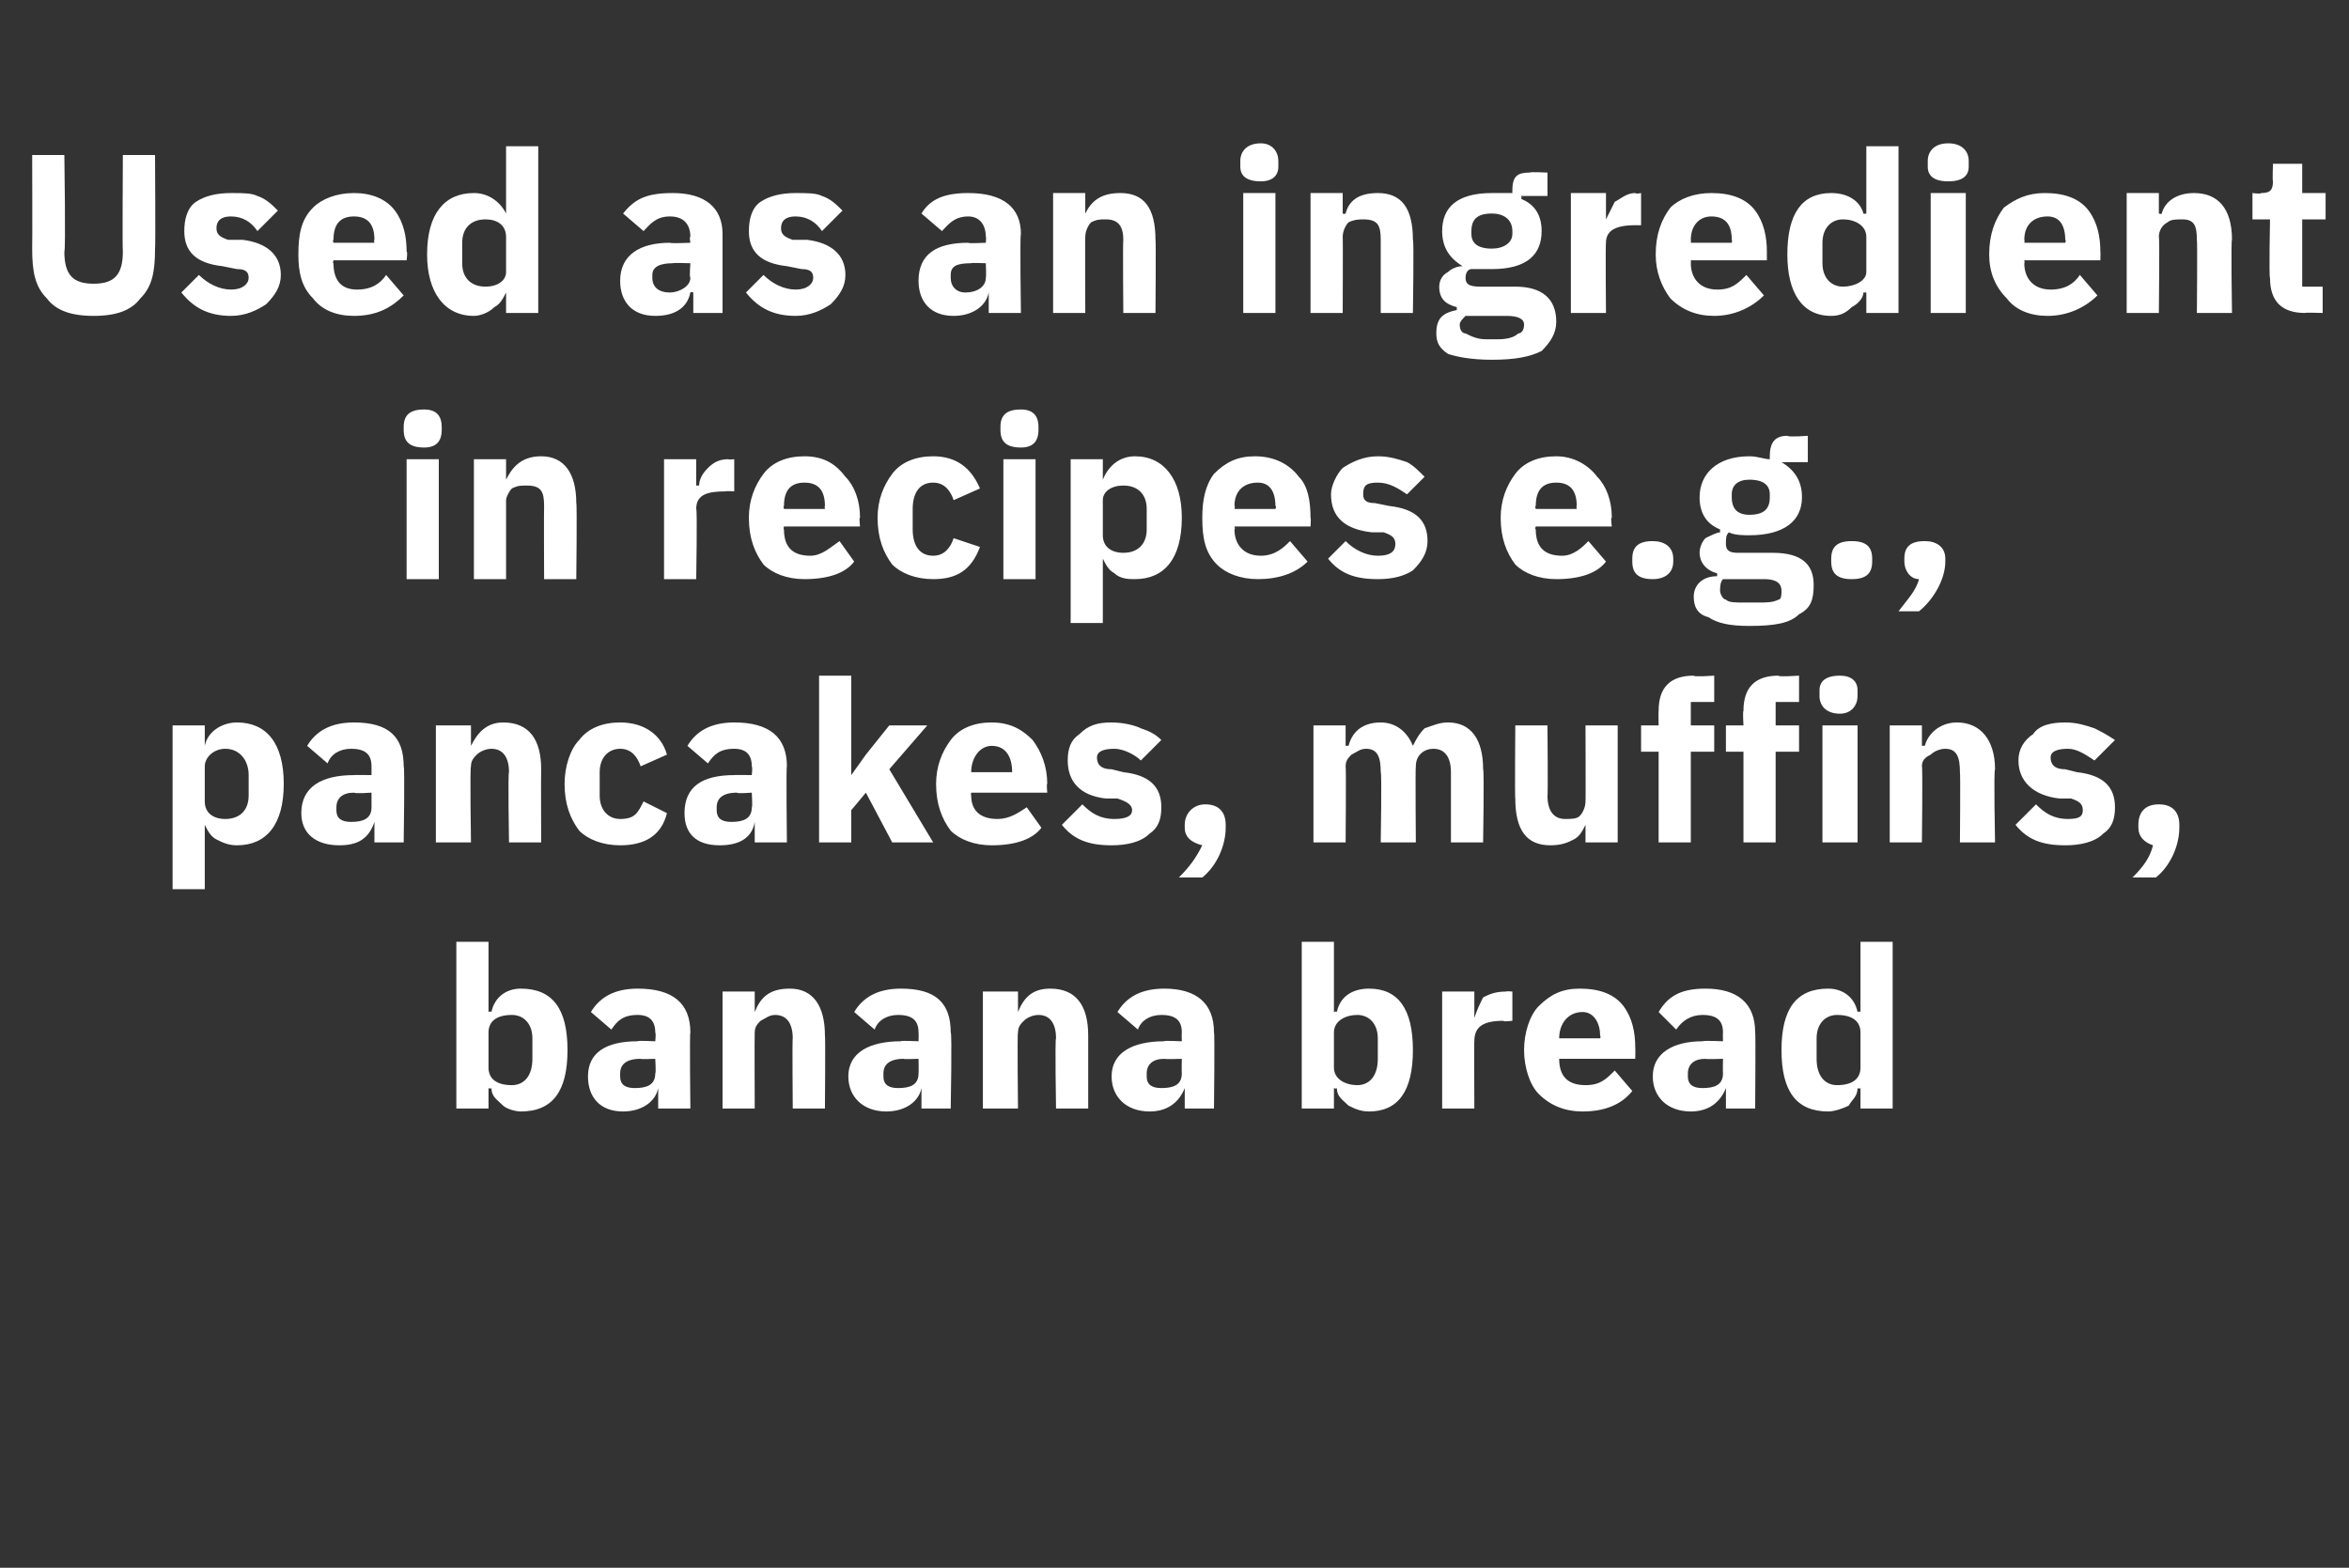 <?xml version="1.0" standalone="no"?><!DOCTYPE svg PUBLIC "-//W3C//DTD SVG 1.1//EN" "http://www.w3.org/Graphics/SVG/1.1/DTD/svg11.dtd"><svg xmlns="http://www.w3.org/2000/svg" version="1.1" width="80.3px" height="53.6px" viewBox="0 0 80.3 53.6"><rect x="0" y="0" width="80.3" height="53.6" fill="#333333" stroke="none"/>  <desc>Used as an ingredient in recipes e.g., pancakes, muffins, banana bread</desc>  <defs/>  <g id="Polygon115218">    <path d="M 15.6 37.9 L 16.7 37.9 L 16.7 37.2 C 16.7 37.2 16.76 37.24 16.8 37.2 C 16.8 37.5 17 37.6 17.2 37.8 C 17.3 37.9 17.6 38 17.8 38 C 18.9 38 19.4 37.3 19.4 35.9 C 19.4 34.5 18.9 33.8 17.8 33.8 C 17.3 33.8 16.9 34.1 16.8 34.6 C 16.76 34.56 16.7 34.6 16.7 34.6 L 16.7 32.2 L 15.6 32.2 L 15.6 37.9 Z M 16.7 36.5 C 16.7 36.5 16.7 35.3 16.7 35.3 C 16.7 34.9 17 34.7 17.5 34.7 C 17.9 34.7 18.2 35 18.2 35.5 C 18.2 35.5 18.2 36.2 18.2 36.2 C 18.2 36.8 17.9 37.1 17.5 37.1 C 17 37.1 16.7 36.9 16.7 36.5 Z M 23.6 35.3 C 23.57 35.26 23.6 37.9 23.6 37.9 L 22.5 37.9 L 22.5 37.2 C 22.5 37.2 22.5 37.21 22.5 37.2 C 22.4 37.7 21.9 38 21.3 38 C 20.5 38 20.1 37.5 20.1 36.8 C 20.1 36 20.7 35.6 21.8 35.6 C 21.79 35.57 22.4 35.6 22.4 35.6 C 22.4 35.6 22.43 35.32 22.4 35.3 C 22.4 34.9 22.2 34.7 21.8 34.7 C 21.3 34.7 21.1 34.9 20.9 35.2 C 20.9 35.2 20.2 34.6 20.2 34.6 C 20.5 34.1 21 33.8 21.8 33.8 C 23 33.8 23.6 34.3 23.6 35.3 Z M 22.4 36.2 C 22.4 36.2 21.88 36.22 21.9 36.2 C 21.4 36.2 21.2 36.4 21.2 36.7 C 21.2 36.7 21.2 36.8 21.2 36.8 C 21.2 37.1 21.4 37.2 21.7 37.2 C 22.1 37.2 22.4 37.1 22.4 36.7 C 22.43 36.69 22.4 36.2 22.4 36.2 Z M 25.8 37.9 C 25.8 37.9 25.79 35.3 25.8 35.3 C 25.8 35.1 25.9 35 26 34.9 C 26.2 34.8 26.3 34.7 26.5 34.7 C 26.9 34.7 27.1 35 27.1 35.5 C 27.08 35.48 27.1 37.9 27.1 37.9 L 28.2 37.9 C 28.2 37.9 28.22 35.39 28.2 35.4 C 28.2 34.4 27.8 33.8 27 33.8 C 26.3 33.8 26 34.1 25.8 34.6 C 25.84 34.56 25.8 34.6 25.8 34.6 L 25.8 33.9 L 24.7 33.9 L 24.7 37.9 L 25.8 37.9 Z M 32.5 35.3 C 32.55 35.26 32.5 37.9 32.5 37.9 L 31.5 37.9 L 31.5 37.2 C 31.5 37.2 31.48 37.21 31.5 37.2 C 31.4 37.7 30.9 38 30.3 38 C 29.5 38 29 37.5 29 36.8 C 29 36 29.7 35.6 30.8 35.6 C 30.77 35.57 31.4 35.6 31.4 35.6 C 31.4 35.6 31.41 35.32 31.4 35.3 C 31.4 34.9 31.2 34.7 30.7 34.7 C 30.3 34.7 30 34.9 29.9 35.2 C 29.9 35.2 29.2 34.6 29.2 34.6 C 29.5 34.1 30 33.8 30.8 33.8 C 32 33.8 32.5 34.3 32.5 35.3 Z M 31.4 36.2 C 31.4 36.2 30.86 36.22 30.9 36.2 C 30.4 36.2 30.2 36.4 30.2 36.7 C 30.2 36.7 30.2 36.8 30.2 36.8 C 30.2 37.1 30.4 37.2 30.7 37.2 C 31.1 37.2 31.4 37.1 31.4 36.7 C 31.41 36.69 31.4 36.2 31.4 36.2 Z M 34.8 37.9 C 34.8 37.9 34.77 35.3 34.8 35.3 C 34.8 35.1 34.9 35 35 34.9 C 35.1 34.8 35.3 34.7 35.5 34.7 C 35.9 34.7 36.1 35 36.1 35.5 C 36.06 35.48 36.1 37.9 36.1 37.9 L 37.2 37.9 C 37.2 37.9 37.2 35.39 37.2 35.4 C 37.2 34.4 36.8 33.8 35.9 33.8 C 35.3 33.8 35 34.1 34.8 34.6 C 34.82 34.56 34.8 34.6 34.8 34.6 L 34.8 33.9 L 33.6 33.9 L 33.6 37.9 L 34.8 37.9 Z M 41.5 35.3 C 41.53 35.26 41.5 37.9 41.5 37.9 L 40.5 37.9 L 40.5 37.2 C 40.5 37.2 40.46 37.21 40.5 37.2 C 40.3 37.7 39.9 38 39.3 38 C 38.5 38 38 37.5 38 36.8 C 38 36 38.7 35.6 39.8 35.6 C 39.75 35.57 40.4 35.6 40.4 35.6 C 40.4 35.6 40.39 35.32 40.4 35.3 C 40.4 34.9 40.2 34.7 39.7 34.7 C 39.3 34.7 39 34.9 38.9 35.2 C 38.9 35.2 38.2 34.6 38.2 34.6 C 38.5 34.1 39 33.8 39.8 33.8 C 40.9 33.8 41.5 34.3 41.5 35.3 Z M 40.4 36.2 C 40.4 36.2 39.84 36.22 39.8 36.2 C 39.4 36.2 39.2 36.4 39.2 36.7 C 39.2 36.7 39.2 36.8 39.2 36.8 C 39.2 37.1 39.4 37.2 39.7 37.2 C 40.1 37.2 40.4 37.1 40.4 36.7 C 40.39 36.69 40.4 36.2 40.4 36.2 Z M 44.5 37.9 L 45.6 37.9 L 45.6 37.2 C 45.6 37.2 45.68 37.24 45.7 37.2 C 45.7 37.5 45.9 37.6 46.1 37.8 C 46.3 37.9 46.5 38 46.8 38 C 47.8 38 48.3 37.3 48.3 35.9 C 48.3 34.5 47.8 33.8 46.8 33.8 C 46.2 33.8 45.8 34.1 45.7 34.6 C 45.68 34.56 45.6 34.6 45.6 34.6 L 45.6 32.2 L 44.5 32.2 L 44.5 37.9 Z M 45.6 36.5 C 45.6 36.5 45.6 35.3 45.6 35.3 C 45.6 34.9 46 34.7 46.4 34.7 C 46.8 34.7 47.1 35 47.1 35.5 C 47.1 35.5 47.1 36.2 47.1 36.2 C 47.1 36.8 46.8 37.1 46.4 37.1 C 46 37.1 45.6 36.9 45.6 36.5 Z M 50.4 37.9 C 50.4 37.9 50.39 35.55 50.4 35.6 C 50.4 35.1 50.7 34.9 51.4 34.9 C 51.37 34.94 51.7 34.9 51.7 34.9 L 51.7 33.9 C 51.7 33.9 51.46 33.88 51.5 33.9 C 51.1 33.9 50.9 34 50.7 34.1 C 50.6 34.3 50.5 34.5 50.4 34.8 C 50.43 34.76 50.4 34.8 50.4 34.8 L 50.4 33.9 L 49.3 33.9 L 49.3 37.9 L 50.4 37.9 Z M 55.8 37.3 C 55.8 37.3 55.2 36.6 55.2 36.6 C 54.9 36.9 54.7 37.1 54.2 37.1 C 53.6 37.1 53.3 36.8 53.3 36.2 C 53.32 36.25 53.3 36.2 53.3 36.2 L 55.9 36.2 C 55.9 36.2 55.91 35.85 55.9 35.8 C 55.9 35.3 55.8 34.8 55.5 34.4 C 55.2 34 54.7 33.8 54 33.8 C 53.4 33.8 53 34 52.6 34.4 C 52.3 34.7 52.1 35.3 52.1 35.9 C 52.1 36.5 52.3 37.1 52.6 37.4 C 53 37.8 53.5 38 54.1 38 C 54.8 38 55.4 37.8 55.8 37.3 Z M 54.7 35.4 C 54.73 35.45 54.7 35.5 54.7 35.5 L 53.3 35.5 C 53.3 35.5 53.32 35.45 53.3 35.5 C 53.3 35 53.6 34.6 54.1 34.6 C 54.5 34.6 54.7 35 54.7 35.4 Z M 60 35.3 C 60.02 35.26 60 37.9 60 37.9 L 59 37.9 L 59 37.2 C 59 37.2 58.96 37.21 59 37.2 C 58.8 37.7 58.4 38 57.8 38 C 57 38 56.5 37.5 56.5 36.8 C 56.5 36 57.2 35.6 58.2 35.6 C 58.25 35.57 58.9 35.6 58.9 35.6 C 58.9 35.6 58.89 35.32 58.9 35.3 C 58.9 34.9 58.7 34.7 58.2 34.7 C 57.8 34.7 57.5 34.9 57.3 35.2 C 57.3 35.2 56.7 34.6 56.7 34.6 C 57 34.1 57.4 33.8 58.3 33.8 C 59.4 33.8 60 34.3 60 35.3 Z M 58.9 36.2 C 58.9 36.2 58.33 36.22 58.3 36.2 C 57.9 36.2 57.7 36.4 57.7 36.7 C 57.7 36.7 57.7 36.8 57.7 36.8 C 57.7 37.1 57.9 37.2 58.2 37.2 C 58.6 37.2 58.9 37.1 58.9 36.7 C 58.89 36.69 58.9 36.2 58.9 36.2 Z M 63.6 37.9 L 64.7 37.9 L 64.7 32.2 L 63.6 32.2 L 63.6 34.6 C 63.6 34.6 63.55 34.56 63.5 34.6 C 63.4 34.1 63 33.8 62.5 33.8 C 61.4 33.8 60.9 34.5 60.9 35.9 C 60.9 37.3 61.4 38 62.5 38 C 62.7 38 63 37.9 63.2 37.8 C 63.3 37.6 63.5 37.5 63.5 37.2 C 63.55 37.24 63.6 37.2 63.6 37.2 L 63.6 37.9 Z M 62.1 36.2 C 62.1 36.2 62.1 35.5 62.1 35.5 C 62.1 35 62.4 34.7 62.8 34.7 C 63.3 34.7 63.6 34.9 63.6 35.3 C 63.6 35.3 63.6 36.5 63.6 36.5 C 63.6 36.9 63.3 37.1 62.8 37.1 C 62.4 37.1 62.1 36.8 62.1 36.2 Z " stroke="none" fill="#fff"/>  </g>  <g id="Polygon115217">    <path d="M 5.9 30.4 L 7 30.4 L 7 28.2 C 7 28.2 7.03 28.16 7 28.2 C 7.1 28.4 7.2 28.6 7.4 28.7 C 7.6 28.8 7.8 28.9 8.1 28.9 C 9.1 28.9 9.7 28.2 9.7 26.8 C 9.7 25.4 9.1 24.7 8.1 24.7 C 7.6 24.7 7.1 25 7 25.5 C 7.03 25.48 7 25.5 7 25.5 L 7 24.8 L 5.9 24.8 L 5.9 30.4 Z M 7 27.4 C 7 27.4 7 26.2 7 26.2 C 7 25.9 7.3 25.6 7.7 25.6 C 8.2 25.6 8.5 26 8.5 26.5 C 8.5 26.5 8.5 27.2 8.5 27.2 C 8.5 27.7 8.2 28 7.7 28 C 7.3 28 7 27.8 7 27.4 Z M 13.8 26.2 C 13.84 26.18 13.8 28.8 13.8 28.8 L 12.8 28.8 L 12.8 28.1 C 12.8 28.1 12.77 28.13 12.8 28.1 C 12.6 28.7 12.2 28.9 11.6 28.9 C 10.8 28.9 10.3 28.5 10.3 27.8 C 10.3 26.9 11 26.5 12.1 26.5 C 12.06 26.49 12.7 26.5 12.7 26.5 C 12.7 26.5 12.7 26.24 12.7 26.2 C 12.7 25.8 12.5 25.6 12 25.6 C 11.6 25.6 11.3 25.8 11.2 26.1 C 11.2 26.1 10.5 25.5 10.5 25.5 C 10.8 25 11.3 24.7 12.1 24.7 C 13.3 24.7 13.8 25.2 13.8 26.2 Z M 12.7 27.1 C 12.7 27.1 12.15 27.14 12.1 27.1 C 11.7 27.1 11.5 27.3 11.5 27.6 C 11.5 27.6 11.5 27.7 11.5 27.7 C 11.5 28 11.7 28.1 12 28.1 C 12.4 28.1 12.7 28 12.7 27.6 C 12.7 27.61 12.7 27.1 12.7 27.1 Z M 16.1 28.8 C 16.1 28.8 16.06 26.22 16.1 26.2 C 16.1 26 16.2 25.9 16.3 25.8 C 16.4 25.7 16.6 25.6 16.8 25.6 C 17.2 25.6 17.4 25.9 17.4 26.4 C 17.36 26.4 17.4 28.8 17.4 28.8 L 18.5 28.8 C 18.5 28.8 18.49 26.31 18.5 26.3 C 18.5 25.3 18.1 24.7 17.2 24.7 C 16.6 24.7 16.3 25.1 16.1 25.5 C 16.11 25.49 16.1 25.5 16.1 25.5 L 16.1 24.8 L 14.9 24.8 L 14.9 28.8 L 16.1 28.8 Z M 22.8 27.8 C 22.8 27.8 22 27.4 22 27.4 C 21.8 27.8 21.7 28 21.2 28 C 20.8 28 20.5 27.7 20.5 27.2 C 20.5 27.2 20.5 26.4 20.5 26.4 C 20.5 25.9 20.8 25.6 21.2 25.6 C 21.6 25.6 21.8 25.9 21.9 26.2 C 21.9 26.2 22.8 25.8 22.8 25.8 C 22.6 25.1 22 24.7 21.2 24.7 C 20.6 24.7 20.1 24.9 19.8 25.3 C 19.5 25.6 19.3 26.2 19.3 26.8 C 19.3 27.5 19.5 28 19.8 28.4 C 20.1 28.7 20.6 28.9 21.2 28.9 C 22 28.9 22.6 28.6 22.8 27.8 Z M 26.9 26.2 C 26.87 26.18 26.9 28.8 26.9 28.8 L 25.8 28.8 L 25.8 28.1 C 25.8 28.1 25.8 28.13 25.8 28.1 C 25.7 28.7 25.2 28.9 24.6 28.9 C 23.8 28.9 23.4 28.5 23.4 27.8 C 23.4 26.9 24 26.5 25.1 26.5 C 25.09 26.49 25.7 26.5 25.7 26.5 C 25.7 26.5 25.73 26.24 25.7 26.2 C 25.7 25.8 25.5 25.6 25.1 25.6 C 24.6 25.6 24.4 25.8 24.2 26.1 C 24.2 26.1 23.5 25.5 23.5 25.5 C 23.8 25 24.3 24.7 25.1 24.7 C 26.3 24.7 26.9 25.2 26.9 26.2 Z M 25.7 27.1 C 25.7 27.1 25.18 27.14 25.2 27.1 C 24.7 27.1 24.5 27.3 24.5 27.6 C 24.5 27.6 24.5 27.7 24.5 27.7 C 24.5 28 24.7 28.1 25 28.1 C 25.4 28.1 25.7 28 25.7 27.6 C 25.73 27.61 25.7 27.1 25.7 27.1 Z M 28 28.8 L 29.1 28.8 L 29.1 27.7 L 29.6 27.1 L 30.5 28.8 L 31.9 28.8 L 30.4 26.3 L 31.7 24.8 L 30.4 24.8 L 29.6 25.8 L 29.1 26.5 L 29.1 26.5 L 29.1 23.1 L 28 23.1 L 28 28.8 Z M 35.6 28.3 C 35.6 28.3 35.1 27.6 35.1 27.6 C 34.8 27.8 34.5 28 34.1 28 C 33.5 28 33.2 27.7 33.2 27.2 C 33.18 27.17 33.2 27.1 33.2 27.1 L 35.8 27.1 C 35.8 27.1 35.77 26.77 35.8 26.8 C 35.8 26.2 35.6 25.7 35.3 25.3 C 35 25 34.6 24.7 33.9 24.7 C 33.3 24.7 32.8 24.9 32.5 25.3 C 32.2 25.7 32 26.2 32 26.8 C 32 27.5 32.2 28 32.5 28.4 C 32.8 28.7 33.3 28.9 33.9 28.9 C 34.7 28.9 35.3 28.7 35.6 28.3 Z M 34.6 26.4 C 34.59 26.37 34.6 26.4 34.6 26.4 L 33.2 26.4 C 33.2 26.4 33.18 26.38 33.2 26.4 C 33.2 25.9 33.5 25.5 33.9 25.5 C 34.4 25.5 34.6 25.9 34.6 26.4 Z M 39.3 28.5 C 39.6 28.3 39.7 28 39.7 27.6 C 39.7 26.9 39.3 26.5 38.4 26.4 C 38.4 26.4 38 26.3 38 26.3 C 37.6 26.3 37.5 26.1 37.5 25.9 C 37.5 25.7 37.7 25.6 38.1 25.6 C 38.4 25.6 38.8 25.8 39 26 C 39 26 39.7 25.3 39.7 25.3 C 39.5 25.1 39.3 25 39 24.9 C 38.8 24.8 38.4 24.7 38 24.7 C 37.5 24.7 37.2 24.8 36.9 25.1 C 36.6 25.3 36.5 25.6 36.5 26 C 36.5 26.7 36.9 27.2 37.8 27.3 C 37.8 27.3 38.2 27.3 38.2 27.3 C 38.5 27.4 38.7 27.5 38.7 27.7 C 38.7 27.9 38.5 28 38.1 28 C 37.6 28 37.3 27.8 37 27.5 C 37 27.5 36.3 28.2 36.3 28.2 C 36.7 28.7 37.2 28.9 38 28.9 C 38.5 28.9 39 28.8 39.3 28.5 Z M 40.5 28.2 C 40.5 28.2 40.5 28.3 40.5 28.3 C 40.5 28.6 40.7 28.8 41.1 28.9 C 40.9 29.3 40.7 29.6 40.3 30 C 40.3 30 41.1 30 41.1 30 C 41.6 29.6 41.9 28.9 41.9 28.3 C 41.9 28.3 41.9 28.2 41.9 28.2 C 41.9 27.8 41.7 27.5 41.2 27.5 C 40.8 27.5 40.5 27.8 40.5 28.2 Z M 46 28.8 C 46 28.8 46.02 26.22 46 26.2 C 46 26 46.1 25.9 46.2 25.8 C 46.4 25.7 46.5 25.6 46.7 25.6 C 47.1 25.6 47.2 25.9 47.2 26.4 C 47.24 26.4 47.2 28.8 47.2 28.8 L 48.4 28.8 C 48.4 28.8 48.38 26.22 48.4 26.2 C 48.4 25.8 48.7 25.6 49 25.6 C 49.4 25.6 49.6 25.9 49.6 26.4 C 49.6 26.4 49.6 28.8 49.6 28.8 L 50.7 28.8 C 50.7 28.8 50.74 26.31 50.7 26.3 C 50.7 25.3 50.3 24.7 49.5 24.7 C 49.2 24.7 49 24.8 48.7 24.9 C 48.5 25.1 48.4 25.3 48.3 25.5 C 48.3 25.5 48.3 25.5 48.3 25.5 C 48.1 25 47.7 24.7 47.2 24.7 C 46.5 24.7 46.2 25.1 46.1 25.5 C 46.07 25.49 46 25.5 46 25.5 L 46 24.8 L 44.9 24.8 L 44.9 28.8 L 46 28.8 Z M 54.2 28.8 L 55.3 28.8 L 55.3 24.8 L 54.2 24.8 C 54.2 24.8 54.21 27.42 54.2 27.4 C 54.2 27.6 54.1 27.8 54 27.9 C 53.9 28 53.7 28 53.5 28 C 53.1 28 52.9 27.7 52.9 27.2 C 52.92 27.24 52.9 24.8 52.9 24.8 L 51.8 24.8 C 51.8 24.8 51.78 27.34 51.8 27.3 C 51.8 28.4 52.2 28.9 53 28.9 C 53.4 28.9 53.6 28.8 53.8 28.7 C 54 28.6 54.1 28.4 54.2 28.2 C 54.17 28.16 54.2 28.2 54.2 28.2 L 54.2 28.8 Z M 56.7 28.8 L 57.8 28.8 L 57.8 25.7 L 58.6 25.7 L 58.6 24.8 L 57.8 24.8 L 57.8 24 L 58.6 24 L 58.6 23.1 C 58.6 23.1 57.89 23.15 57.9 23.1 C 57.1 23.1 56.7 23.5 56.7 24.3 C 56.69 24.33 56.7 24.8 56.7 24.8 L 56.1 24.8 L 56.1 25.7 L 56.7 25.7 L 56.7 28.8 Z M 59.6 28.8 L 60.7 28.8 L 60.7 25.7 L 61.5 25.7 L 61.5 24.8 L 60.7 24.8 L 60.7 24 L 61.5 24 L 61.5 23.1 C 61.5 23.1 60.77 23.15 60.8 23.1 C 60 23.1 59.6 23.5 59.6 24.3 C 59.57 24.33 59.6 24.8 59.6 24.8 L 59 24.8 L 59 25.7 L 59.6 25.7 L 59.6 28.8 Z M 63.5 23.8 C 63.5 23.8 63.5 23.6 63.5 23.6 C 63.5 23.3 63.3 23.1 62.9 23.1 C 62.4 23.1 62.2 23.3 62.2 23.6 C 62.2 23.6 62.2 23.8 62.2 23.8 C 62.2 24.1 62.4 24.4 62.9 24.4 C 63.3 24.4 63.5 24.1 63.5 23.8 Z M 62.3 28.8 L 63.5 28.8 L 63.5 24.8 L 62.3 24.8 L 62.3 28.8 Z M 65.7 28.8 C 65.7 28.8 65.73 26.22 65.7 26.2 C 65.7 26 65.8 25.9 66 25.8 C 66.1 25.7 66.3 25.6 66.5 25.6 C 66.9 25.6 67 25.9 67 26.4 C 67.02 26.4 67 28.8 67 28.8 L 68.2 28.8 C 68.2 28.8 68.15 26.31 68.2 26.3 C 68.2 25.3 67.7 24.7 66.9 24.7 C 66.3 24.7 65.9 25.1 65.8 25.5 C 65.77 25.49 65.7 25.5 65.7 25.5 L 65.7 24.8 L 64.6 24.8 L 64.6 28.8 L 65.7 28.8 Z M 71.9 28.5 C 72.2 28.3 72.3 28 72.3 27.6 C 72.3 26.9 71.9 26.5 71 26.4 C 71 26.4 70.6 26.3 70.6 26.3 C 70.2 26.3 70.1 26.1 70.1 25.9 C 70.1 25.7 70.3 25.6 70.7 25.6 C 71 25.6 71.3 25.8 71.6 26 C 71.6 26 72.3 25.3 72.3 25.3 C 72 25.1 71.8 25 71.6 24.9 C 71.3 24.8 71 24.7 70.6 24.7 C 70.1 24.7 69.7 24.8 69.5 25.1 C 69.2 25.3 69 25.6 69 26 C 69 26.7 69.5 27.2 70.4 27.3 C 70.4 27.3 70.8 27.3 70.8 27.3 C 71.1 27.4 71.2 27.5 71.2 27.7 C 71.2 27.9 71.1 28 70.7 28 C 70.2 28 69.9 27.8 69.6 27.5 C 69.6 27.5 68.9 28.2 68.9 28.2 C 69.3 28.7 69.8 28.9 70.6 28.9 C 71.1 28.9 71.6 28.8 71.9 28.5 Z M 73.1 28.2 C 73.1 28.2 73.1 28.3 73.1 28.3 C 73.1 28.6 73.3 28.8 73.6 28.9 C 73.5 29.3 73.3 29.6 72.9 30 C 72.9 30 73.7 30 73.7 30 C 74.2 29.6 74.5 28.9 74.5 28.3 C 74.5 28.3 74.5 28.2 74.5 28.2 C 74.5 27.8 74.3 27.5 73.8 27.5 C 73.3 27.5 73.1 27.8 73.1 28.2 Z " stroke="none" fill="#fff"/>  </g>  <g id="Polygon115216">    <path d="M 15.1 14.7 C 15.1 14.7 15.1 14.6 15.1 14.6 C 15.1 14.2 14.9 14 14.5 14 C 14 14 13.8 14.2 13.8 14.6 C 13.8 14.6 13.8 14.7 13.8 14.7 C 13.8 15.1 14 15.3 14.5 15.3 C 14.9 15.3 15.1 15.1 15.1 14.7 Z M 13.9 19.8 L 15 19.8 L 15 15.7 L 13.9 15.7 L 13.9 19.8 Z M 17.3 19.8 C 17.3 19.8 17.3 17.14 17.3 17.1 C 17.3 17 17.4 16.8 17.5 16.7 C 17.7 16.6 17.8 16.6 18 16.6 C 18.5 16.6 18.6 16.8 18.6 17.3 C 18.59 17.32 18.6 19.8 18.6 19.8 L 19.7 19.8 C 19.7 19.8 19.73 17.23 19.7 17.2 C 19.7 16.2 19.3 15.6 18.5 15.6 C 17.8 15.6 17.5 16 17.3 16.4 C 17.34 16.41 17.3 16.4 17.3 16.4 L 17.3 15.7 L 16.2 15.7 L 16.2 19.8 L 17.3 19.8 Z M 23.8 19.8 C 23.8 19.8 23.84 17.4 23.8 17.4 C 23.8 16.9 24.2 16.8 24.8 16.8 C 24.83 16.78 25.1 16.8 25.1 16.8 L 25.1 15.7 C 25.1 15.7 24.91 15.72 24.9 15.7 C 24.6 15.7 24.4 15.8 24.2 16 C 24 16.2 23.9 16.4 23.9 16.6 C 23.88 16.6 23.8 16.6 23.8 16.6 L 23.8 15.7 L 22.7 15.7 L 22.7 19.8 L 23.8 19.8 Z M 29.2 19.2 C 29.2 19.2 28.7 18.5 28.7 18.5 C 28.4 18.7 28.1 19 27.7 19 C 27 19 26.8 18.6 26.8 18.1 C 26.77 18.09 26.8 18 26.8 18 L 29.4 18 C 29.4 18 29.36 17.69 29.4 17.7 C 29.4 17.1 29.2 16.6 28.9 16.3 C 28.6 15.9 28.2 15.6 27.5 15.6 C 26.9 15.6 26.4 15.8 26.1 16.2 C 25.8 16.6 25.6 17.1 25.6 17.7 C 25.6 18.4 25.8 18.9 26.1 19.3 C 26.4 19.6 26.9 19.8 27.5 19.8 C 28.3 19.8 28.9 19.6 29.2 19.2 Z M 28.2 17.3 C 28.18 17.29 28.2 17.4 28.2 17.4 L 26.8 17.4 C 26.8 17.4 26.77 17.3 26.8 17.3 C 26.8 16.8 27 16.5 27.5 16.5 C 28 16.5 28.2 16.8 28.2 17.3 Z M 33.5 18.7 C 33.5 18.7 32.6 18.4 32.6 18.4 C 32.5 18.7 32.3 19 31.9 19 C 31.4 19 31.2 18.6 31.2 18.1 C 31.2 18.1 31.2 17.4 31.2 17.4 C 31.2 16.9 31.4 16.5 31.9 16.5 C 32.3 16.5 32.5 16.8 32.6 17.1 C 32.6 17.1 33.5 16.7 33.5 16.7 C 33.2 16 32.7 15.6 31.9 15.6 C 31.3 15.6 30.8 15.8 30.5 16.2 C 30.2 16.6 30 17.1 30 17.7 C 30 18.4 30.2 18.9 30.5 19.3 C 30.8 19.6 31.3 19.8 31.9 19.8 C 32.7 19.8 33.2 19.5 33.5 18.7 Z M 35.5 14.7 C 35.5 14.7 35.5 14.6 35.5 14.6 C 35.5 14.2 35.3 14 34.9 14 C 34.4 14 34.2 14.2 34.2 14.6 C 34.2 14.6 34.2 14.7 34.2 14.7 C 34.2 15.1 34.4 15.3 34.9 15.3 C 35.3 15.3 35.5 15.1 35.5 14.7 Z M 34.3 19.8 L 35.4 19.8 L 35.4 15.7 L 34.3 15.7 L 34.3 19.8 Z M 36.6 21.3 L 37.7 21.3 L 37.7 19.1 C 37.7 19.1 37.74 19.08 37.7 19.1 C 37.8 19.3 37.9 19.5 38.1 19.6 C 38.3 19.8 38.6 19.8 38.8 19.8 C 39.8 19.8 40.4 19.1 40.4 17.7 C 40.4 16.4 39.8 15.6 38.8 15.6 C 38.3 15.6 37.9 15.9 37.7 16.4 C 37.74 16.4 37.7 16.4 37.7 16.4 L 37.7 15.7 L 36.6 15.7 L 36.6 21.3 Z M 37.7 18.3 C 37.7 18.3 37.7 17.1 37.7 17.1 C 37.7 16.8 38 16.6 38.4 16.6 C 38.9 16.6 39.2 16.9 39.2 17.4 C 39.2 17.4 39.2 18.1 39.2 18.1 C 39.2 18.6 38.9 18.9 38.4 18.9 C 38 18.9 37.7 18.7 37.7 18.3 Z M 44.7 19.2 C 44.7 19.2 44.1 18.5 44.1 18.5 C 43.9 18.7 43.6 19 43.1 19 C 42.5 19 42.2 18.6 42.2 18.1 C 42.23 18.09 42.2 18 42.2 18 L 44.8 18 C 44.8 18 44.82 17.69 44.8 17.7 C 44.8 17.1 44.7 16.6 44.4 16.3 C 44.1 15.9 43.6 15.6 42.9 15.6 C 42.3 15.6 41.9 15.8 41.5 16.2 C 41.2 16.6 41.1 17.1 41.1 17.7 C 41.1 18.4 41.2 18.9 41.6 19.3 C 41.9 19.6 42.4 19.8 43 19.8 C 43.7 19.8 44.3 19.6 44.7 19.2 Z M 43.6 17.3 C 43.65 17.29 43.6 17.4 43.6 17.4 L 42.2 17.4 C 42.2 17.4 42.23 17.3 42.2 17.3 C 42.2 16.8 42.5 16.5 43 16.5 C 43.4 16.5 43.6 16.8 43.6 17.3 Z M 48.3 19.5 C 48.6 19.2 48.8 18.9 48.8 18.5 C 48.8 17.8 48.4 17.4 47.5 17.3 C 47.5 17.3 47 17.2 47 17.2 C 46.7 17.2 46.6 17.1 46.6 16.9 C 46.6 16.6 46.7 16.5 47.1 16.5 C 47.5 16.5 47.8 16.7 48.1 16.9 C 48.1 16.9 48.7 16.3 48.7 16.3 C 48.5 16.1 48.3 15.9 48.1 15.8 C 47.8 15.7 47.5 15.6 47.1 15.6 C 46.6 15.6 46.2 15.8 45.9 16 C 45.7 16.2 45.5 16.6 45.5 16.9 C 45.5 17.7 46 18.1 46.9 18.2 C 46.9 18.2 47.3 18.2 47.3 18.2 C 47.6 18.3 47.7 18.4 47.7 18.6 C 47.7 18.8 47.6 19 47.1 19 C 46.7 19 46.3 18.8 46 18.5 C 46 18.5 45.4 19.1 45.4 19.1 C 45.8 19.6 46.3 19.8 47.1 19.8 C 47.6 19.8 48 19.7 48.3 19.5 Z M 54.9 19.2 C 54.9 19.2 54.3 18.5 54.3 18.5 C 54.1 18.7 53.8 19 53.4 19 C 52.7 19 52.5 18.6 52.5 18.1 C 52.46 18.09 52.5 18 52.5 18 L 55.1 18 C 55.1 18 55.05 17.69 55.1 17.7 C 55.1 17.1 54.9 16.6 54.6 16.3 C 54.3 15.9 53.8 15.6 53.2 15.6 C 52.6 15.6 52.1 15.8 51.8 16.2 C 51.5 16.6 51.3 17.1 51.3 17.7 C 51.3 18.4 51.5 18.9 51.8 19.3 C 52.1 19.6 52.6 19.8 53.2 19.8 C 54 19.8 54.6 19.6 54.9 19.2 Z M 53.9 17.3 C 53.88 17.29 53.9 17.4 53.9 17.4 L 52.5 17.4 C 52.5 17.4 52.46 17.3 52.5 17.3 C 52.5 16.8 52.7 16.5 53.2 16.5 C 53.7 16.5 53.9 16.8 53.9 17.3 Z M 57.2 19.2 C 57.2 19.2 57.2 19.1 57.2 19.1 C 57.2 18.7 56.9 18.5 56.5 18.5 C 56 18.5 55.8 18.7 55.8 19.1 C 55.8 19.1 55.8 19.2 55.8 19.2 C 55.8 19.6 56 19.8 56.5 19.8 C 56.9 19.8 57.2 19.6 57.2 19.2 Z M 60.6 18.9 C 60.6 18.9 59.4 18.9 59.4 18.9 C 59.1 18.9 59 18.8 59 18.6 C 59 18.4 59 18.3 59.1 18.2 C 59.3 18.3 59.6 18.3 59.8 18.3 C 61 18.3 61.6 17.8 61.6 17 C 61.6 16.5 61.4 16.1 60.9 15.8 C 60.88 15.84 60.9 15.8 60.9 15.8 L 61.8 15.8 L 61.8 14.9 C 61.8 14.9 61.14 14.95 61.1 14.9 C 60.7 14.9 60.5 15.1 60.5 15.6 C 60.5 15.6 60.5 15.7 60.5 15.7 C 60.3 15.7 60.1 15.6 59.8 15.6 C 58.7 15.6 58.1 16.2 58.1 17 C 58.1 17.5 58.3 17.9 58.8 18.1 C 58.8 18.1 58.8 18.2 58.8 18.2 C 58.7 18.2 58.5 18.3 58.3 18.4 C 58.2 18.5 58.1 18.7 58.1 18.9 C 58.1 19.2 58.3 19.5 58.7 19.6 C 58.7 19.6 58.7 19.7 58.7 19.7 C 58.2 19.7 57.9 20 57.9 20.4 C 57.9 20.7 58 21 58.4 21.1 C 58.7 21.3 59.1 21.4 59.8 21.4 C 60.7 21.4 61.2 21.3 61.5 21 C 61.9 20.8 62 20.5 62 20 C 62 19.3 61.6 18.9 60.6 18.9 Z M 60.8 20.5 C 60.6 20.6 60.4 20.6 60.1 20.6 C 60.1 20.6 59.6 20.6 59.6 20.6 C 59.3 20.6 59.1 20.6 59 20.5 C 58.9 20.5 58.8 20.3 58.8 20.2 C 58.8 20.1 58.8 19.9 58.9 19.8 C 58.9 19.8 60.3 19.8 60.3 19.8 C 60.8 19.8 60.9 20 60.9 20.2 C 60.9 20.3 60.9 20.5 60.8 20.5 Z M 59.2 17 C 59.2 17 59.2 16.9 59.2 16.9 C 59.2 16.6 59.4 16.4 59.8 16.4 C 60.3 16.4 60.5 16.6 60.5 16.9 C 60.5 16.9 60.5 17 60.5 17 C 60.5 17.4 60.3 17.6 59.8 17.6 C 59.4 17.6 59.2 17.4 59.2 17 Z M 64 19.2 C 64 19.2 64 19.1 64 19.1 C 64 18.7 63.8 18.5 63.3 18.5 C 62.8 18.5 62.6 18.7 62.6 19.1 C 62.6 19.1 62.6 19.2 62.6 19.2 C 62.6 19.6 62.8 19.8 63.3 19.8 C 63.8 19.8 64 19.6 64 19.2 Z M 65.1 19.1 C 65.1 19.1 65.1 19.2 65.1 19.2 C 65.1 19.5 65.3 19.8 65.6 19.8 C 65.5 20.2 65.2 20.5 64.9 20.9 C 64.9 20.9 65.6 20.9 65.6 20.9 C 66.1 20.5 66.5 19.8 66.5 19.2 C 66.5 19.2 66.5 19.1 66.5 19.1 C 66.5 18.7 66.2 18.5 65.8 18.5 C 65.3 18.5 65.1 18.7 65.1 19.1 Z " stroke="none" fill="#fff"/>  </g>  <g id="Polygon115215">    <path d="M 1.1 5.3 C 1.1 5.3 1.11 8.48 1.1 8.5 C 1.1 9.3 1.2 9.8 1.6 10.2 C 1.9 10.6 2.4 10.8 3.2 10.8 C 4 10.8 4.5 10.6 4.8 10.2 C 5.2 9.8 5.3 9.3 5.3 8.5 C 5.32 8.48 5.3 5.3 5.3 5.3 L 4.2 5.3 C 4.2 5.3 4.18 8.6 4.2 8.6 C 4.2 9.4 3.9 9.7 3.2 9.7 C 2.5 9.7 2.2 9.4 2.2 8.6 C 2.25 8.6 2.2 5.3 2.2 5.3 L 1.1 5.3 Z M 9.1 10.4 C 9.4 10.1 9.6 9.8 9.6 9.4 C 9.6 8.7 9.1 8.3 8.3 8.2 C 8.3 8.2 7.8 8.2 7.8 8.2 C 7.5 8.1 7.4 8 7.4 7.8 C 7.4 7.6 7.5 7.4 7.9 7.4 C 8.3 7.4 8.6 7.6 8.8 7.9 C 8.8 7.9 9.5 7.2 9.5 7.2 C 9.3 7 9.1 6.8 8.8 6.7 C 8.6 6.6 8.3 6.6 7.9 6.6 C 7.4 6.6 7 6.7 6.7 6.9 C 6.4 7.1 6.3 7.5 6.3 7.9 C 6.3 8.6 6.7 9 7.6 9.1 C 7.6 9.1 8.1 9.2 8.1 9.2 C 8.4 9.2 8.5 9.3 8.5 9.5 C 8.5 9.7 8.3 9.9 7.9 9.9 C 7.5 9.9 7.1 9.7 6.8 9.4 C 6.8 9.4 6.2 10 6.2 10 C 6.6 10.5 7.1 10.8 7.9 10.8 C 8.4 10.8 8.8 10.6 9.1 10.4 Z M 13.8 10.1 C 13.8 10.1 13.2 9.4 13.2 9.4 C 13 9.7 12.7 9.9 12.2 9.9 C 11.6 9.9 11.4 9.5 11.4 9 C 11.36 9.01 11.4 8.9 11.4 8.9 L 13.9 8.9 C 13.9 8.9 13.94 8.61 13.9 8.6 C 13.9 8.1 13.8 7.6 13.5 7.2 C 13.2 6.8 12.7 6.6 12.1 6.6 C 11.5 6.6 11 6.8 10.7 7.1 C 10.3 7.5 10.2 8 10.2 8.7 C 10.2 9.3 10.3 9.8 10.7 10.2 C 11 10.6 11.5 10.8 12.1 10.8 C 12.9 10.8 13.4 10.5 13.8 10.1 Z M 12.8 8.2 C 12.77 8.21 12.8 8.3 12.8 8.3 L 11.4 8.3 C 11.4 8.3 11.36 8.22 11.4 8.2 C 11.4 7.7 11.6 7.4 12.1 7.4 C 12.6 7.4 12.8 7.7 12.8 8.2 Z M 17.3 10.7 L 18.4 10.7 L 18.4 5 L 17.3 5 L 17.3 7.3 C 17.3 7.3 17.26 7.32 17.3 7.3 C 17.1 6.9 16.7 6.6 16.2 6.6 C 15.2 6.6 14.6 7.3 14.6 8.7 C 14.6 10 15.2 10.8 16.2 10.8 C 16.4 10.8 16.7 10.7 16.9 10.5 C 17.1 10.4 17.2 10.2 17.3 10 C 17.26 10 17.3 10 17.3 10 L 17.3 10.7 Z M 15.8 9 C 15.8 9 15.8 8.3 15.8 8.3 C 15.8 7.8 16.1 7.5 16.6 7.5 C 17 7.5 17.3 7.7 17.3 8.1 C 17.3 8.1 17.3 9.3 17.3 9.3 C 17.3 9.6 17 9.8 16.6 9.8 C 16.1 9.8 15.8 9.5 15.8 9 Z M 24.7 8 C 24.7 8.03 24.7 10.7 24.7 10.7 L 23.7 10.7 L 23.7 10 C 23.7 10 23.63 9.97 23.6 10 C 23.5 10.5 23.1 10.8 22.4 10.8 C 21.6 10.8 21.2 10.3 21.2 9.6 C 21.2 8.7 21.9 8.3 22.9 8.3 C 22.92 8.33 23.6 8.3 23.6 8.3 C 23.6 8.3 23.56 8.08 23.6 8.1 C 23.6 7.7 23.4 7.4 22.9 7.4 C 22.4 7.4 22.2 7.7 22 7.9 C 22 7.9 21.3 7.3 21.3 7.3 C 21.7 6.8 22.1 6.6 23 6.6 C 24.1 6.6 24.7 7.1 24.7 8 Z M 23.6 9 C 23.6 9 23.01 8.98 23 9 C 22.6 9 22.3 9.1 22.3 9.4 C 22.3 9.4 22.3 9.5 22.3 9.5 C 22.3 9.8 22.5 10 22.9 10 C 23.2 10 23.6 9.8 23.6 9.5 C 23.56 9.46 23.6 9 23.6 9 Z M 28.4 10.4 C 28.7 10.1 28.9 9.8 28.9 9.4 C 28.9 8.7 28.4 8.3 27.6 8.2 C 27.6 8.2 27.1 8.2 27.1 8.2 C 26.8 8.1 26.7 8 26.7 7.8 C 26.7 7.6 26.8 7.4 27.2 7.4 C 27.6 7.4 27.9 7.6 28.1 7.9 C 28.1 7.9 28.8 7.2 28.8 7.2 C 28.6 7 28.4 6.8 28.1 6.7 C 27.9 6.6 27.6 6.6 27.2 6.6 C 26.7 6.6 26.3 6.7 26 6.9 C 25.7 7.1 25.6 7.5 25.6 7.9 C 25.6 8.6 26 9 26.9 9.1 C 26.9 9.1 27.4 9.2 27.4 9.2 C 27.7 9.2 27.8 9.3 27.8 9.5 C 27.8 9.7 27.6 9.9 27.2 9.9 C 26.8 9.9 26.4 9.7 26.1 9.4 C 26.1 9.4 25.5 10 25.5 10 C 25.9 10.5 26.4 10.8 27.2 10.8 C 27.7 10.8 28.1 10.6 28.4 10.4 Z M 34.9 8 C 34.86 8.03 34.9 10.7 34.9 10.7 L 33.8 10.7 L 33.8 10 C 33.8 10 33.79 9.97 33.8 10 C 33.7 10.5 33.2 10.8 32.6 10.8 C 31.8 10.8 31.4 10.3 31.4 9.6 C 31.4 8.7 32 8.3 33.1 8.3 C 33.09 8.33 33.7 8.3 33.7 8.3 C 33.7 8.3 33.72 8.08 33.7 8.1 C 33.7 7.7 33.5 7.4 33.1 7.4 C 32.6 7.4 32.4 7.7 32.2 7.9 C 32.2 7.9 31.5 7.3 31.5 7.3 C 31.8 6.8 32.3 6.6 33.1 6.6 C 34.3 6.6 34.9 7.1 34.9 8 Z M 33.7 9 C 33.7 9 33.17 8.98 33.2 9 C 32.7 9 32.5 9.1 32.5 9.4 C 32.5 9.4 32.5 9.5 32.5 9.5 C 32.5 9.8 32.7 10 33 10 C 33.4 10 33.7 9.8 33.7 9.5 C 33.72 9.46 33.7 9 33.7 9 Z M 37.1 10.7 C 37.1 10.7 37.09 8.07 37.1 8.1 C 37.1 7.9 37.2 7.7 37.3 7.6 C 37.5 7.5 37.6 7.5 37.8 7.5 C 38.2 7.5 38.4 7.7 38.4 8.2 C 38.38 8.24 38.4 10.7 38.4 10.7 L 39.5 10.7 C 39.5 10.7 39.52 8.15 39.5 8.2 C 39.5 7.1 39.1 6.6 38.3 6.6 C 37.6 6.6 37.3 6.9 37.1 7.3 C 37.14 7.33 37.1 7.3 37.1 7.3 L 37.1 6.6 L 36 6.6 L 36 10.7 L 37.1 10.7 Z M 43.7 5.7 C 43.7 5.7 43.7 5.5 43.7 5.5 C 43.7 5.2 43.5 4.9 43.1 4.9 C 42.6 4.9 42.4 5.2 42.4 5.5 C 42.4 5.5 42.4 5.7 42.4 5.7 C 42.4 6 42.6 6.2 43.1 6.2 C 43.5 6.2 43.7 6 43.7 5.7 Z M 42.5 10.7 L 43.6 10.7 L 43.6 6.6 L 42.5 6.6 L 42.5 10.7 Z M 45.9 10.7 C 45.9 10.7 45.91 8.07 45.9 8.1 C 45.9 7.9 46 7.7 46.1 7.6 C 46.3 7.5 46.5 7.5 46.6 7.5 C 47.1 7.5 47.2 7.7 47.2 8.2 C 47.2 8.24 47.2 10.7 47.2 10.7 L 48.3 10.7 C 48.3 10.7 48.34 8.15 48.3 8.2 C 48.3 7.1 47.9 6.6 47.1 6.6 C 46.4 6.6 46.1 6.9 46 7.3 C 45.95 7.33 45.9 7.3 45.9 7.3 L 45.9 6.6 L 44.8 6.6 L 44.8 10.7 L 45.9 10.7 Z M 51.8 9.8 C 51.8 9.8 50.6 9.8 50.6 9.8 C 50.2 9.8 50.1 9.7 50.1 9.5 C 50.1 9.3 50.2 9.2 50.3 9.2 C 50.5 9.2 50.7 9.2 51 9.2 C 52.2 9.2 52.7 8.7 52.7 7.9 C 52.7 7.4 52.5 7 52 6.8 C 52.03 6.76 52 6.7 52 6.7 L 52.9 6.7 L 52.9 5.9 C 52.9 5.9 52.28 5.87 52.3 5.9 C 51.9 5.9 51.7 6 51.7 6.5 C 51.7 6.5 51.7 6.6 51.7 6.6 C 51.5 6.6 51.3 6.6 51 6.6 C 49.8 6.6 49.3 7.1 49.3 7.9 C 49.3 8.4 49.5 8.8 50 9.1 C 50 9.1 50 9.1 50 9.1 C 49.8 9.1 49.6 9.2 49.5 9.3 C 49.3 9.4 49.2 9.6 49.2 9.8 C 49.2 10.2 49.4 10.4 49.8 10.5 C 49.8 10.5 49.8 10.6 49.8 10.6 C 49.3 10.7 49.1 10.9 49.1 11.4 C 49.1 11.7 49.2 11.9 49.5 12.1 C 49.8 12.2 50.3 12.3 51 12.3 C 51.8 12.3 52.3 12.2 52.7 12 C 53 11.7 53.2 11.4 53.2 11 C 53.2 10.2 52.7 9.8 51.8 9.8 Z M 51.9 11.4 C 51.8 11.5 51.6 11.6 51.2 11.6 C 51.2 11.6 50.8 11.6 50.8 11.6 C 50.5 11.6 50.3 11.5 50.1 11.4 C 50 11.4 49.9 11.3 49.9 11.1 C 49.9 11 50 10.9 50.1 10.8 C 50.1 10.8 51.5 10.8 51.5 10.8 C 51.9 10.8 52.1 10.9 52.1 11.1 C 52.1 11.3 52 11.4 51.9 11.4 Z M 50.3 8 C 50.3 8 50.3 7.9 50.3 7.9 C 50.3 7.5 50.5 7.3 51 7.3 C 51.4 7.3 51.7 7.5 51.7 7.9 C 51.7 7.9 51.7 8 51.7 8 C 51.7 8.3 51.4 8.5 51 8.5 C 50.5 8.5 50.3 8.3 50.3 8 Z M 54.9 10.7 C 54.9 10.7 54.88 8.32 54.9 8.3 C 54.9 7.9 55.2 7.7 55.9 7.7 C 55.86 7.7 56.1 7.7 56.1 7.7 L 56.1 6.6 C 56.1 6.6 55.95 6.64 55.9 6.6 C 55.6 6.6 55.4 6.8 55.2 6.9 C 55.1 7.1 55 7.3 54.9 7.5 C 54.92 7.52 54.9 7.5 54.9 7.5 L 54.9 6.6 L 53.7 6.6 L 53.7 10.7 L 54.9 10.7 Z M 60.3 10.1 C 60.3 10.1 59.7 9.4 59.7 9.4 C 59.4 9.7 59.2 9.9 58.7 9.9 C 58.1 9.9 57.8 9.5 57.8 9 C 57.81 9.01 57.8 8.9 57.8 8.9 L 60.4 8.9 C 60.4 8.9 60.4 8.61 60.4 8.6 C 60.4 8.1 60.3 7.6 60 7.2 C 59.7 6.8 59.2 6.6 58.5 6.6 C 57.9 6.6 57.4 6.8 57.1 7.1 C 56.8 7.5 56.6 8 56.6 8.7 C 56.6 9.3 56.8 9.8 57.1 10.2 C 57.5 10.6 58 10.8 58.6 10.8 C 59.3 10.8 59.9 10.5 60.3 10.1 Z M 59.2 8.2 C 59.22 8.21 59.2 8.3 59.2 8.3 L 57.8 8.3 C 57.8 8.3 57.81 8.22 57.8 8.2 C 57.8 7.7 58.1 7.4 58.5 7.4 C 59 7.4 59.2 7.7 59.2 8.2 Z M 63.8 10.7 L 64.9 10.7 L 64.9 5 L 63.8 5 L 63.8 7.3 C 63.8 7.3 63.71 7.32 63.7 7.3 C 63.6 6.9 63.2 6.6 62.6 6.6 C 61.6 6.6 61.1 7.3 61.1 8.7 C 61.1 10 61.6 10.8 62.6 10.8 C 62.9 10.8 63.1 10.7 63.3 10.5 C 63.5 10.4 63.7 10.2 63.7 10 C 63.71 10 63.8 10 63.8 10 L 63.8 10.7 Z M 62.3 9 C 62.3 9 62.3 8.3 62.3 8.3 C 62.3 7.8 62.6 7.5 63 7.5 C 63.4 7.5 63.8 7.7 63.8 8.1 C 63.8 8.1 63.8 9.3 63.8 9.3 C 63.8 9.6 63.4 9.8 63 9.8 C 62.6 9.8 62.3 9.5 62.3 9 Z M 67.3 5.7 C 67.3 5.7 67.3 5.5 67.3 5.5 C 67.3 5.2 67.1 4.9 66.6 4.9 C 66.1 4.9 65.9 5.2 65.9 5.5 C 65.9 5.5 65.9 5.7 65.9 5.7 C 65.9 6 66.1 6.2 66.6 6.2 C 67.1 6.2 67.3 6 67.3 5.7 Z M 66 10.7 L 67.2 10.7 L 67.2 6.6 L 66 6.6 L 66 10.7 Z M 71.7 10.1 C 71.7 10.1 71.1 9.4 71.1 9.4 C 70.9 9.7 70.6 9.9 70.1 9.9 C 69.5 9.9 69.2 9.5 69.2 9 C 69.22 9.01 69.2 8.9 69.2 8.9 L 71.8 8.9 C 71.8 8.9 71.81 8.61 71.8 8.6 C 71.8 8.1 71.7 7.6 71.4 7.2 C 71.1 6.8 70.6 6.6 69.9 6.6 C 69.3 6.6 68.9 6.8 68.5 7.1 C 68.2 7.5 68 8 68 8.7 C 68 9.3 68.2 9.8 68.6 10.2 C 68.9 10.6 69.4 10.8 70 10.8 C 70.7 10.8 71.3 10.5 71.7 10.1 Z M 70.6 8.2 C 70.64 8.21 70.6 8.3 70.6 8.3 L 69.2 8.3 C 69.2 8.3 69.22 8.22 69.2 8.2 C 69.2 7.7 69.5 7.4 70 7.4 C 70.4 7.4 70.6 7.7 70.6 8.2 Z M 73.8 10.7 C 73.8 10.7 73.83 8.07 73.8 8.1 C 73.8 7.9 73.9 7.7 74.1 7.6 C 74.2 7.5 74.4 7.5 74.6 7.5 C 75 7.5 75.1 7.7 75.1 8.2 C 75.12 8.24 75.1 10.7 75.1 10.7 L 76.3 10.7 C 76.3 10.7 76.26 8.15 76.3 8.2 C 76.3 7.1 75.8 6.6 75 6.6 C 74.4 6.6 74 6.9 73.9 7.3 C 73.88 7.33 73.8 7.3 73.8 7.3 L 73.8 6.6 L 72.7 6.6 L 72.7 10.7 L 73.8 10.7 Z M 79.4 10.7 L 79.4 9.8 L 78.7 9.8 L 78.7 7.5 L 79.5 7.5 L 79.5 6.6 L 78.7 6.6 L 78.7 5.6 L 77.7 5.6 C 77.7 5.6 77.68 6.21 77.7 6.2 C 77.7 6.5 77.6 6.6 77.3 6.6 C 77.28 6.64 77 6.6 77 6.6 L 77 7.5 L 77.6 7.5 C 77.6 7.5 77.56 9.5 77.6 9.5 C 77.6 10.3 78 10.7 78.8 10.7 C 78.76 10.68 79.4 10.7 79.4 10.7 Z " stroke="none" fill="#fff"/>  </g></svg>